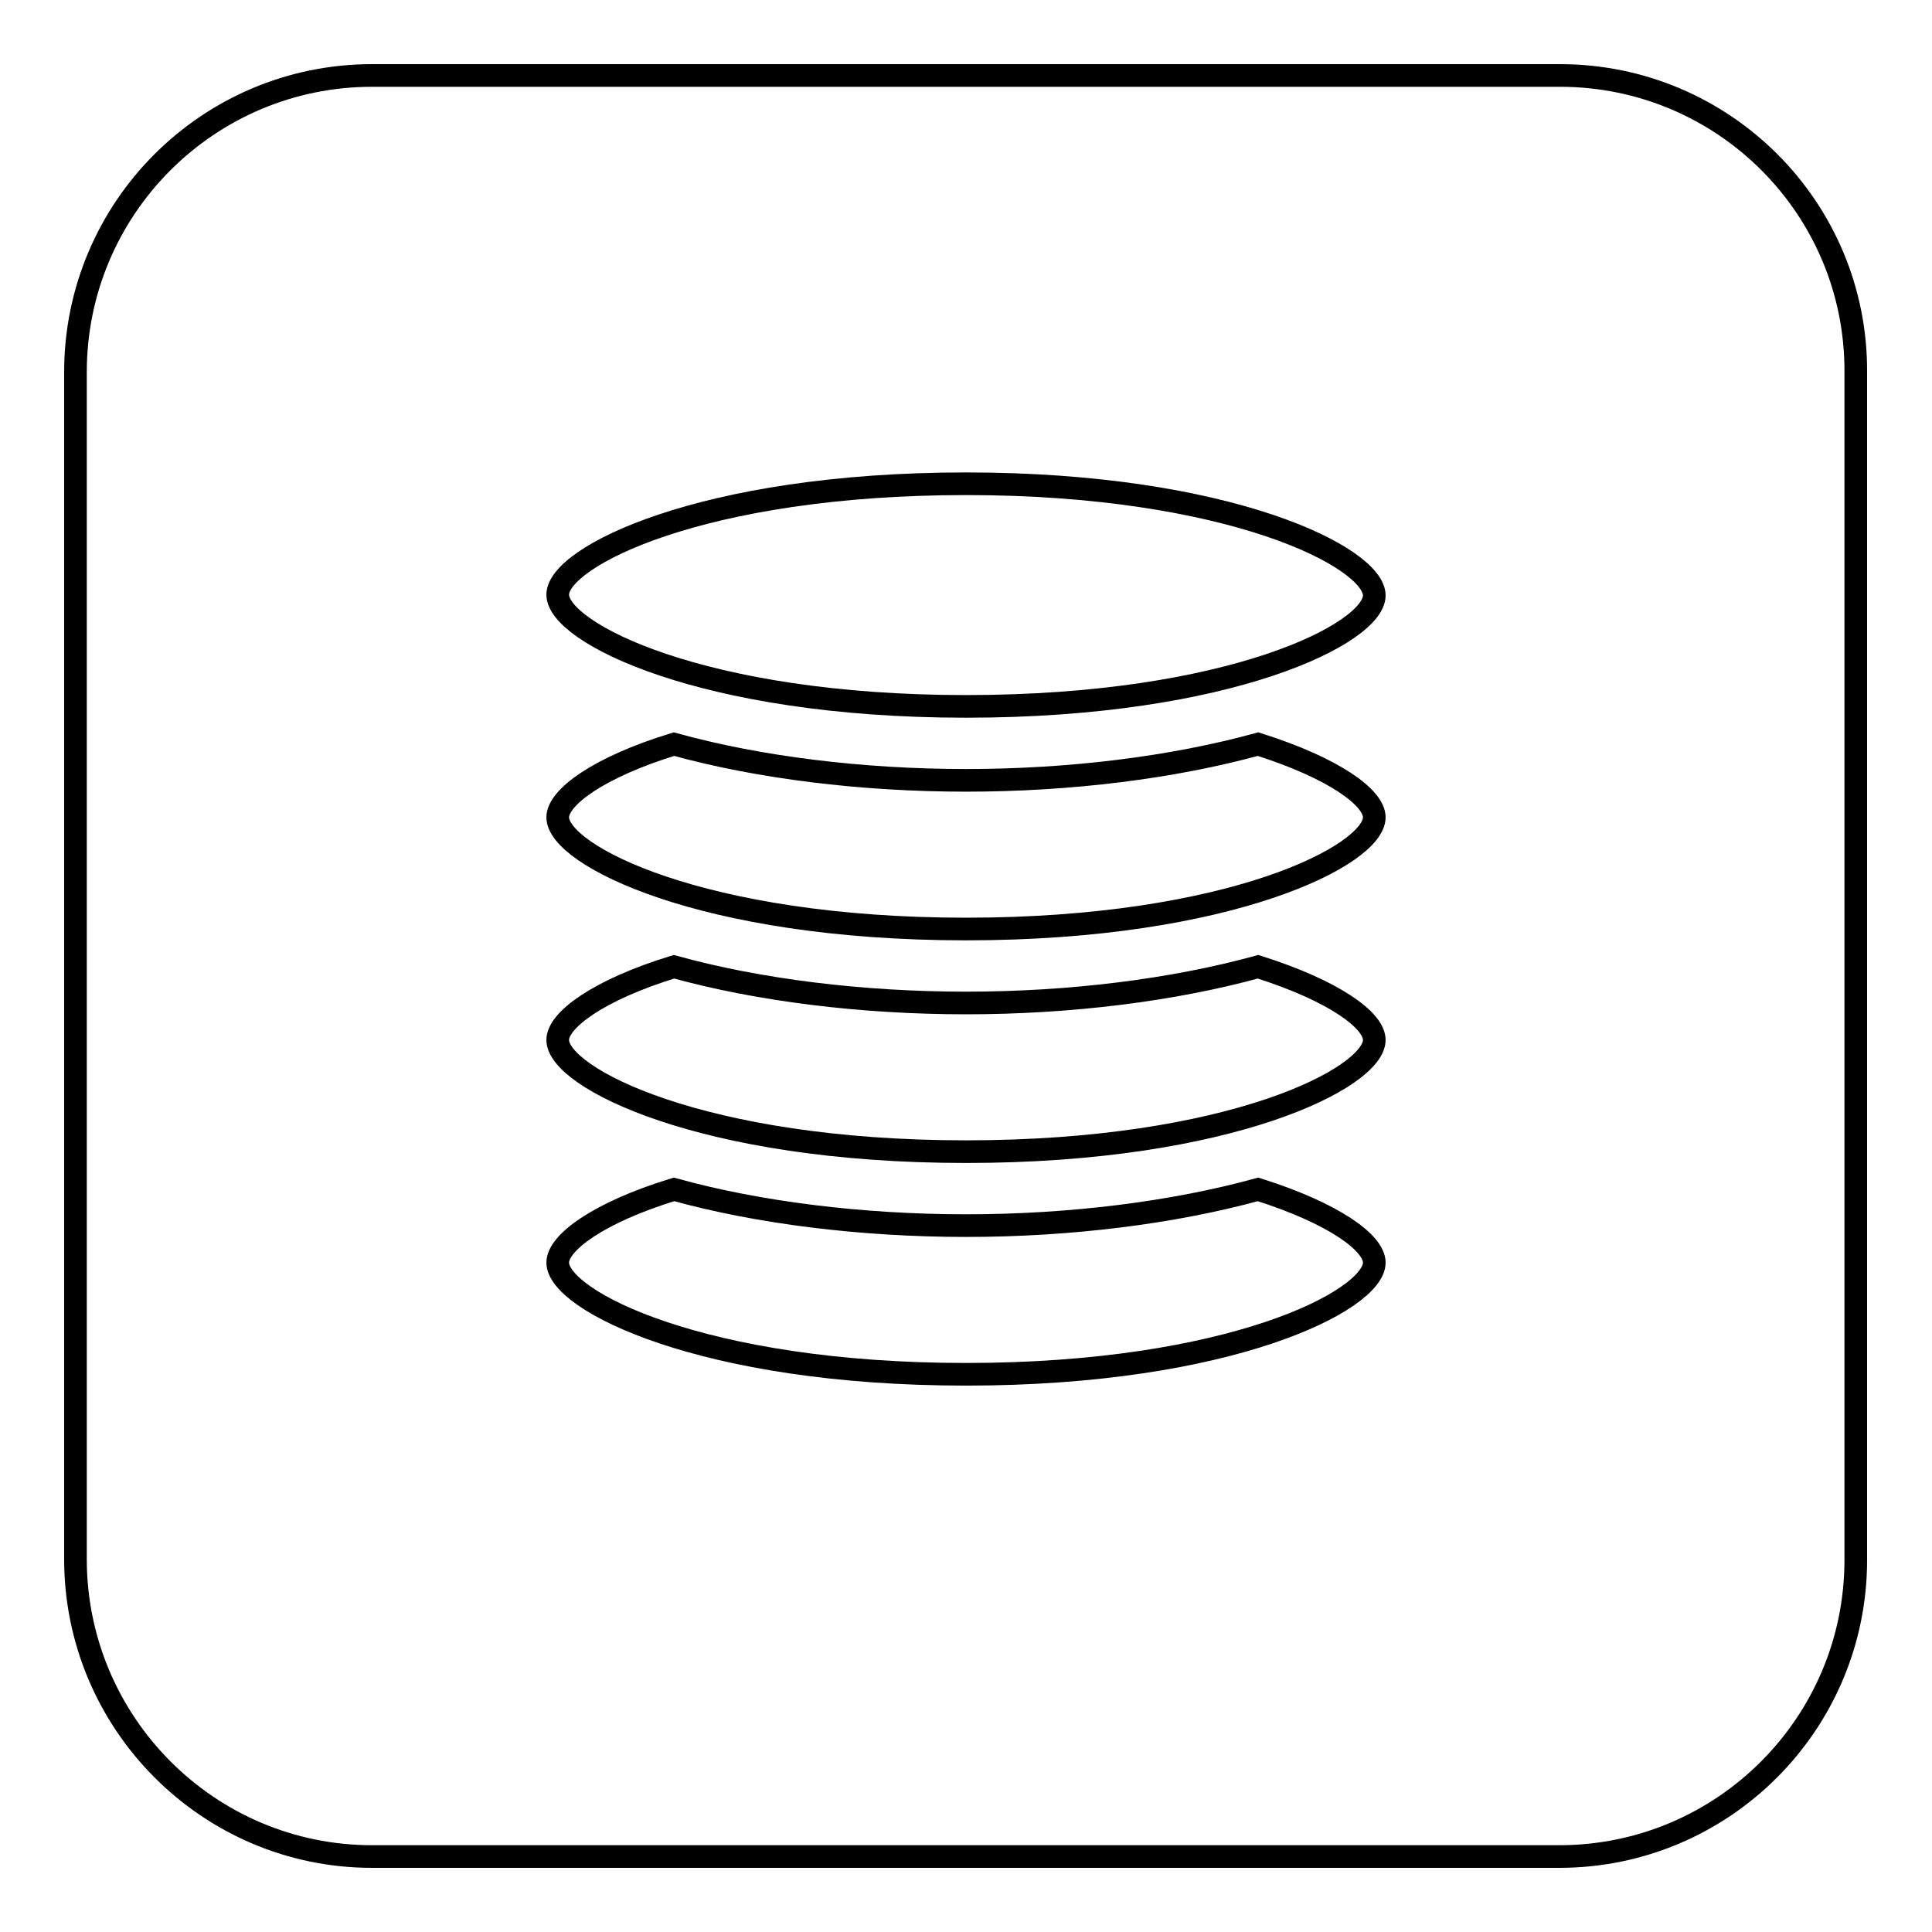 <?xml version="1.0" encoding="utf-8"?>
<!-- Svg Vector Icons : http://www.onlinewebfonts.com/icon -->
<!DOCTYPE svg PUBLIC "-//W3C//DTD SVG 1.1//EN" "http://www.w3.org/Graphics/SVG/1.1/DTD/svg11.dtd">
<svg version="1.1" xmlns="http://www.w3.org/2000/svg" xmlns:xlink="http://www.w3.org/1999/xlink" x="0px" y="0px" viewBox="0 0 256 256" enable-background="new 0 0 256 256" xml:space="preserve">
<g><g><path stroke-width="3" fill-opacity="0" stroke="#000000"  d="M206.7,10H49.3C27.6,10,10,27.6,10,49.3v157.3c0,21.7,17.6,39.4,39.3,39.4h157.3c21.7,0,39.3-17.6,39.3-39.3V49.3C246,27.6,228.4,10,206.7,10z M128,182.1c-35,0-54.1-9.8-54.1-14.8c0-2.6,5.3-6.6,15.4-9.7c11.2,3.1,24.9,4.8,38.7,4.8s27.4-1.7,38.7-4.8c10.1,3.2,15.4,7.1,15.4,9.7C182.1,172.3,163,182.1,128,182.1z M128,152.6c-35,0-54.1-9.8-54.1-14.8c0-2.6,5.3-6.6,15.4-9.7c11.2,3.1,24.9,4.8,38.7,4.8c13.8,0,27.4-1.7,38.7-4.8c10.1,3.2,15.4,7.1,15.4,9.7C182.1,142.8,163,152.6,128,152.6z M128,123.1c-35,0-54.1-9.8-54.1-14.8c0-2.6,5.3-6.6,15.4-9.7c11.2,3.1,24.9,4.8,38.7,4.8c13.8,0,27.4-1.7,38.7-4.8c10.1,3.2,15.4,7.1,15.4,9.7C182.1,113.3,163,123.1,128,123.1z M128,93.6c-35,0-54.1-9.8-54.1-14.8S93,64.1,128,64.1s54.1,9.8,54.1,14.8S163,93.6,128,93.6z"/></g></g>
</svg>